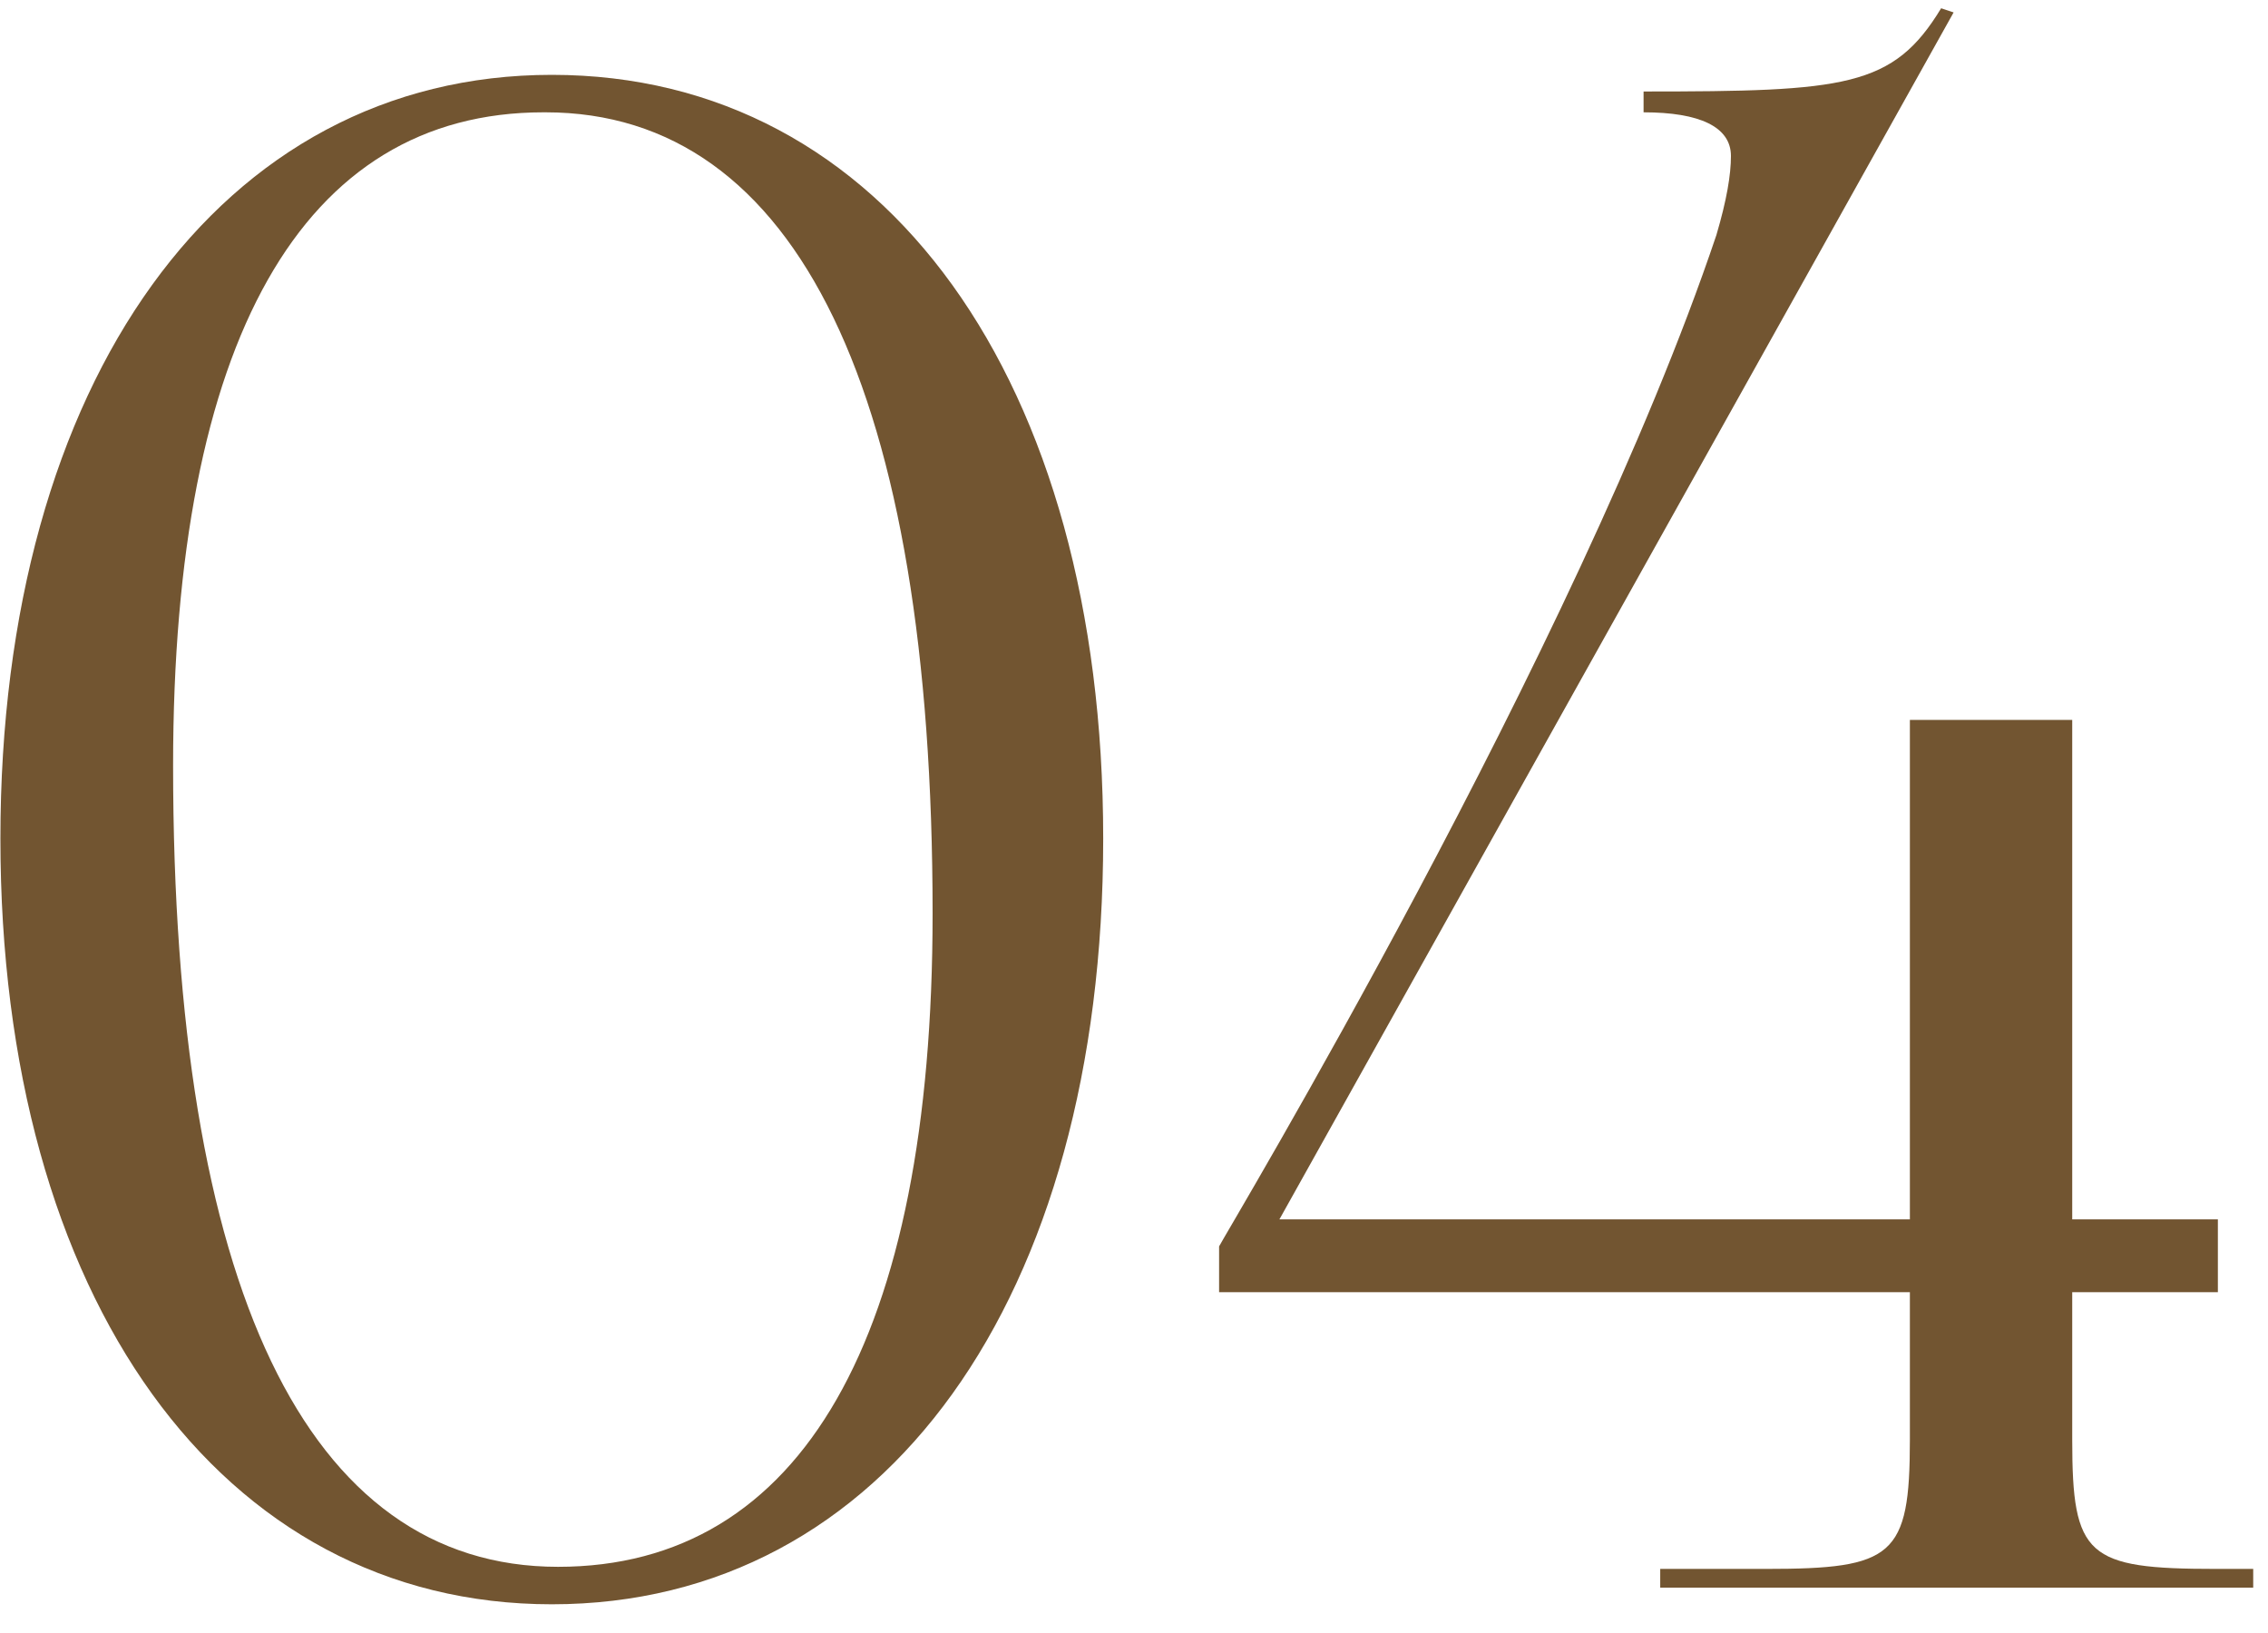 <?xml version="1.0" encoding="UTF-8"?> <svg xmlns="http://www.w3.org/2000/svg" width="50" height="36" viewBox="0 0 50 36" fill="none"><path d="M12.027 2.476H11.982C6.66 2.476 3.816 7.522 3.816 16.88C3.816 28.348 6.752 34.541 12.303 34.541C17.67 34.541 20.56 29.495 20.56 20.137C20.56 8.669 17.578 2.476 12.027 2.476ZM12.165 1.65C19.505 1.65 24.321 8.394 24.321 18.486C24.321 28.624 19.505 35.367 12.165 35.367C4.871 35.367 0.009 28.624 0.009 18.486C0.009 8.394 4.871 1.65 12.165 1.65Z" fill="#725531"></path><path d="M28.206 26.881H42.105V15.871H45.684V26.881H48.895V28.486H45.684V31.743C45.684 34.312 46.005 34.587 48.849 34.587H49.674V35H36.601V34.587H38.94C41.738 34.587 42.105 34.312 42.105 31.743V28.486H26.876V27.477C27.013 27.202 34.766 14.311 37.839 5.183C38.069 4.403 38.16 3.852 38.16 3.439C38.16 2.797 37.472 2.476 36.234 2.476V2.017C40.683 2.017 41.738 1.926 42.794 0.182L43.069 0.274L28.206 26.881Z" fill="#725531"></path></svg> 